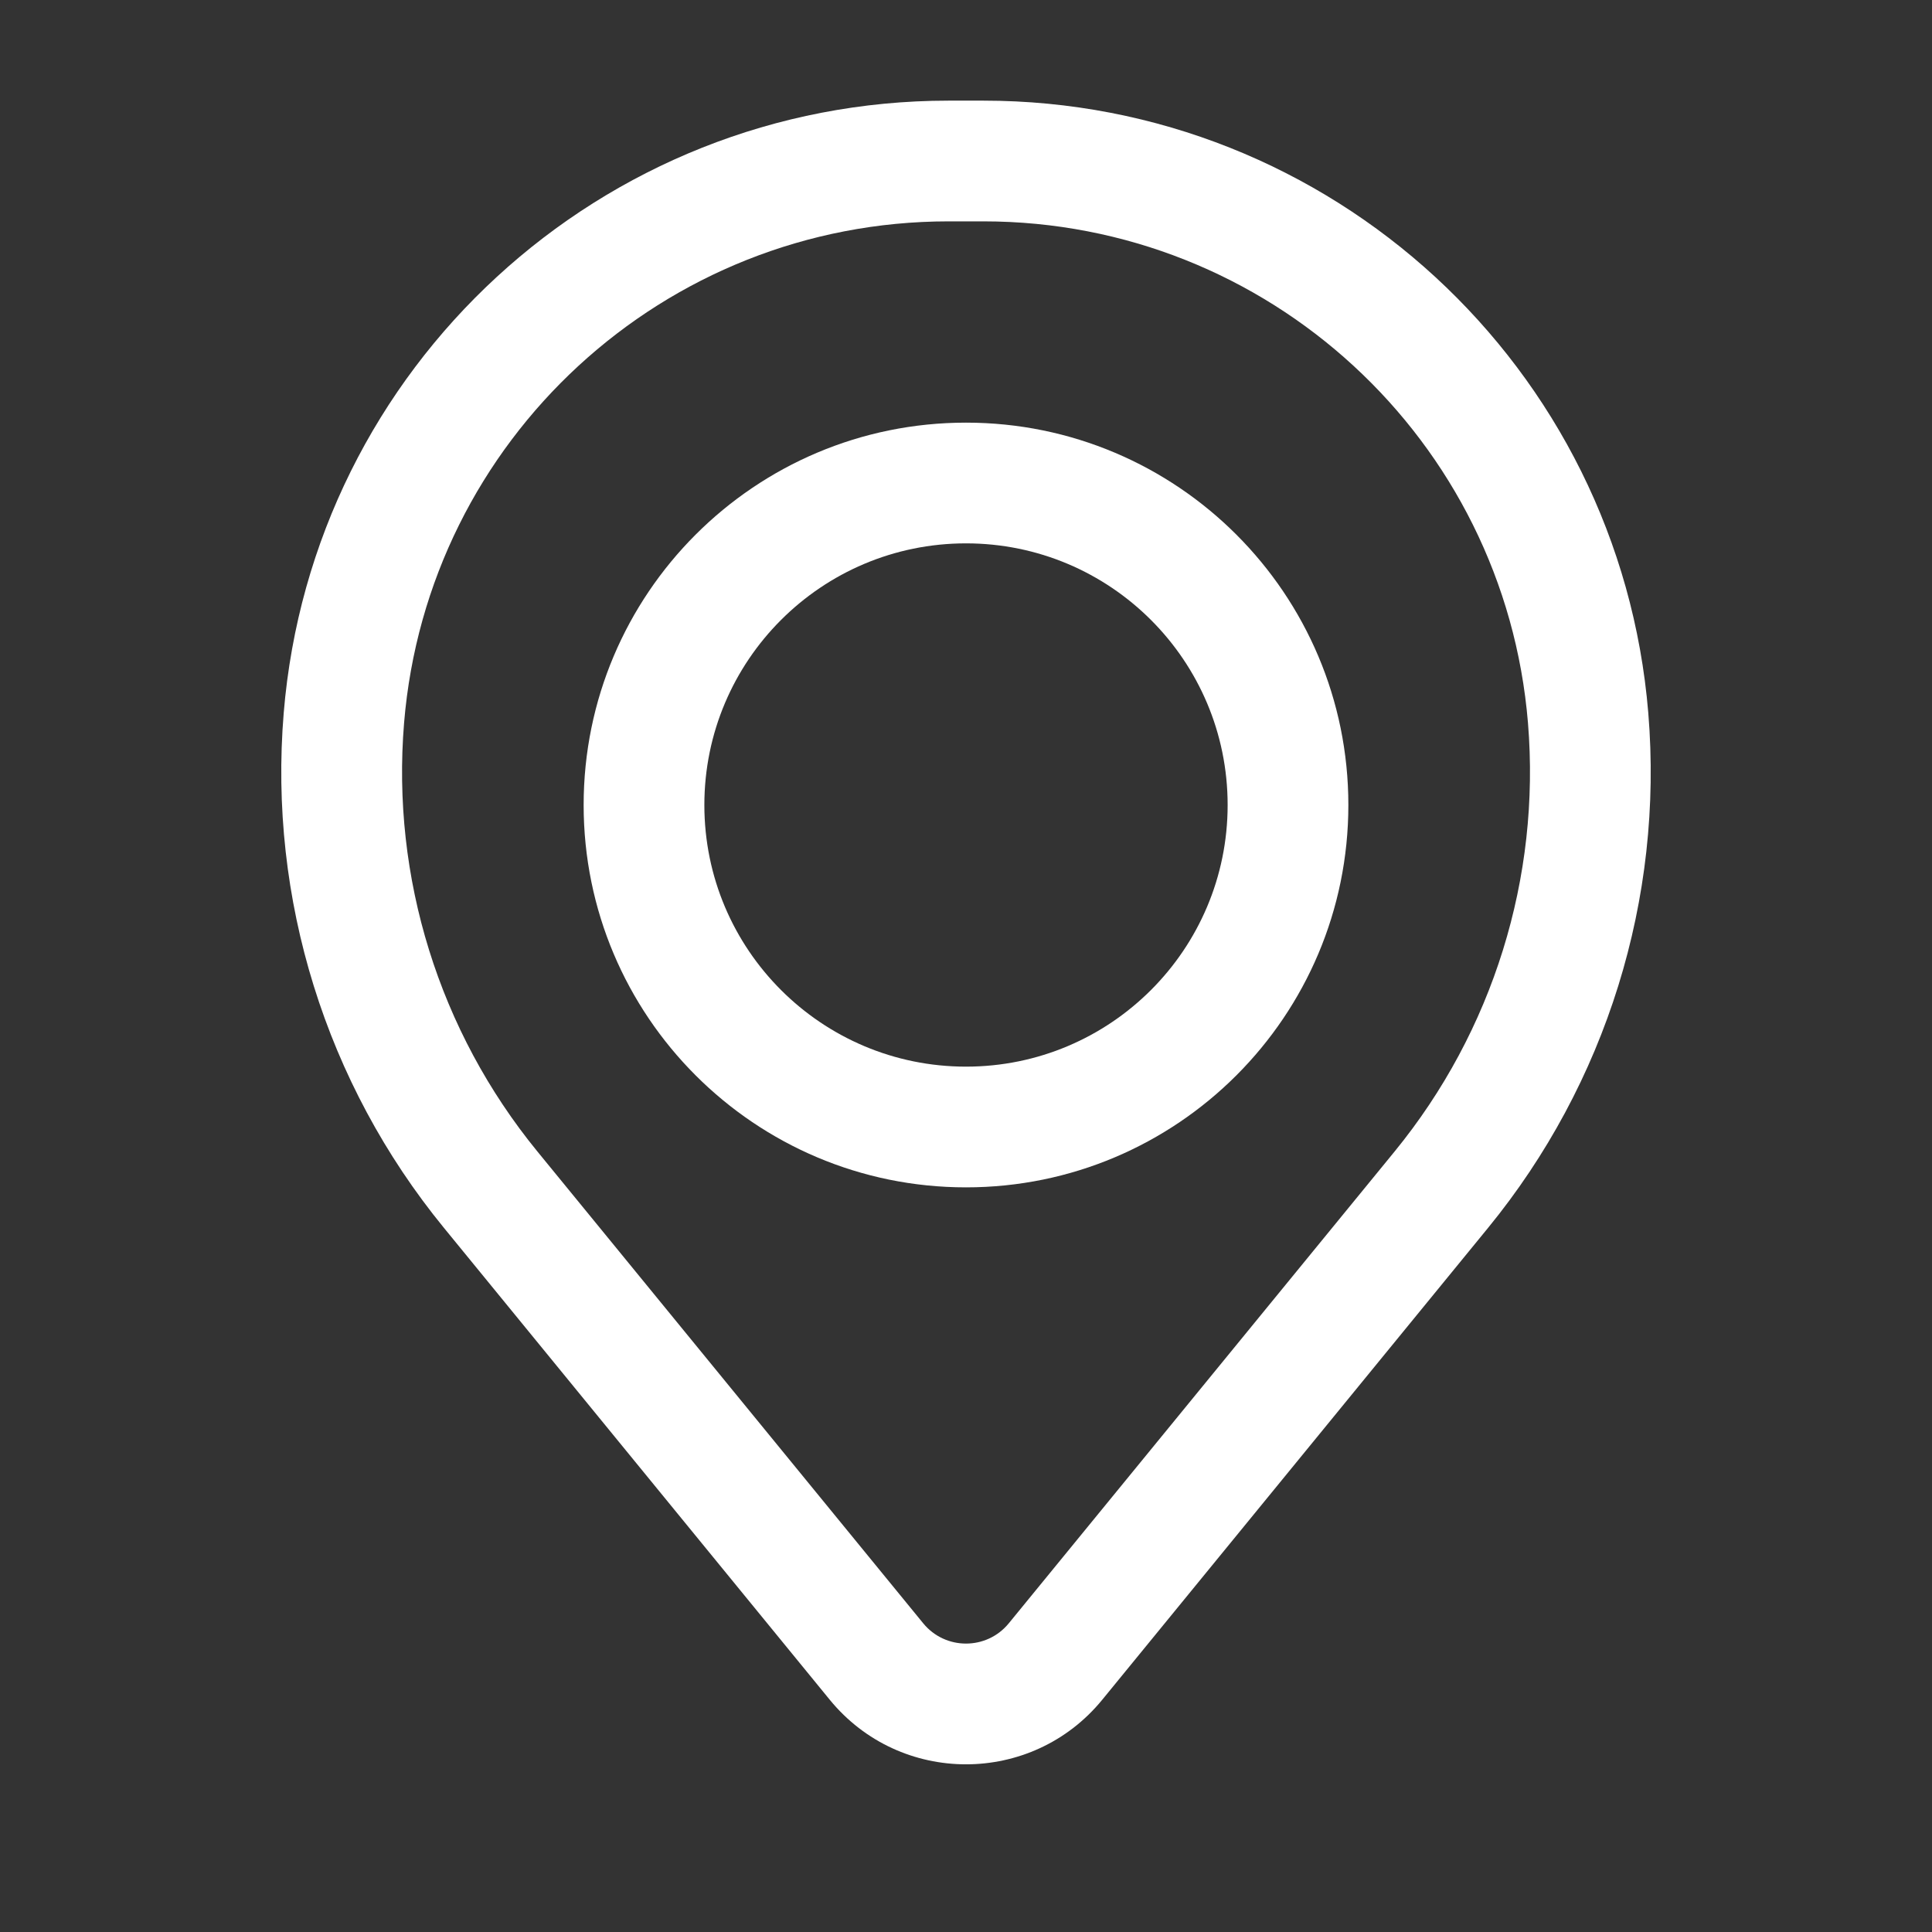 <svg width="33" height="33" viewBox="0 0 33 33" fill="none" xmlns="http://www.w3.org/2000/svg">
<rect x="0" y="0" width="33" height="33" fill="#333333" stroke="none"/>
<path fill-rule="evenodd" clip-rule="evenodd" d="M9.969 13.75C9.969 10.143 12.893 7.219 16.5 7.219C20.107 7.219 23.031 10.143 23.031 13.75C23.031 17.357 20.107 20.281 16.5 20.281C12.893 20.281 9.969 17.357 9.969 13.75ZM16.5 9.281C14.032 9.281 12.031 11.282 12.031 13.75C12.031 16.218 14.032 18.219 16.5 18.219C18.968 18.219 20.969 16.218 20.969 13.75C20.969 11.282 18.968 9.281 16.5 9.281Z" fill="white"/>
<path fill-rule="evenodd" clip-rule="evenodd" d="M4.846 12.178C5.333 6.268 10.272 1.719 16.203 1.719H16.797C22.728 1.719 27.667 6.268 28.154 12.178C28.416 15.353 27.435 18.506 25.418 20.972L18.828 29.032C17.625 30.504 15.375 30.504 14.172 29.032L7.582 20.972C5.565 18.506 4.584 15.353 4.846 12.178ZM16.203 3.781C11.346 3.781 7.301 7.507 6.902 12.348C6.684 14.99 7.5 17.614 9.178 19.667L15.769 27.727C16.147 28.189 16.853 28.189 17.231 27.727L23.822 19.667C25.5 17.614 26.316 14.99 26.099 12.348C25.7 7.507 21.654 3.781 16.797 3.781H16.203Z" fill="white"/>
</svg>
